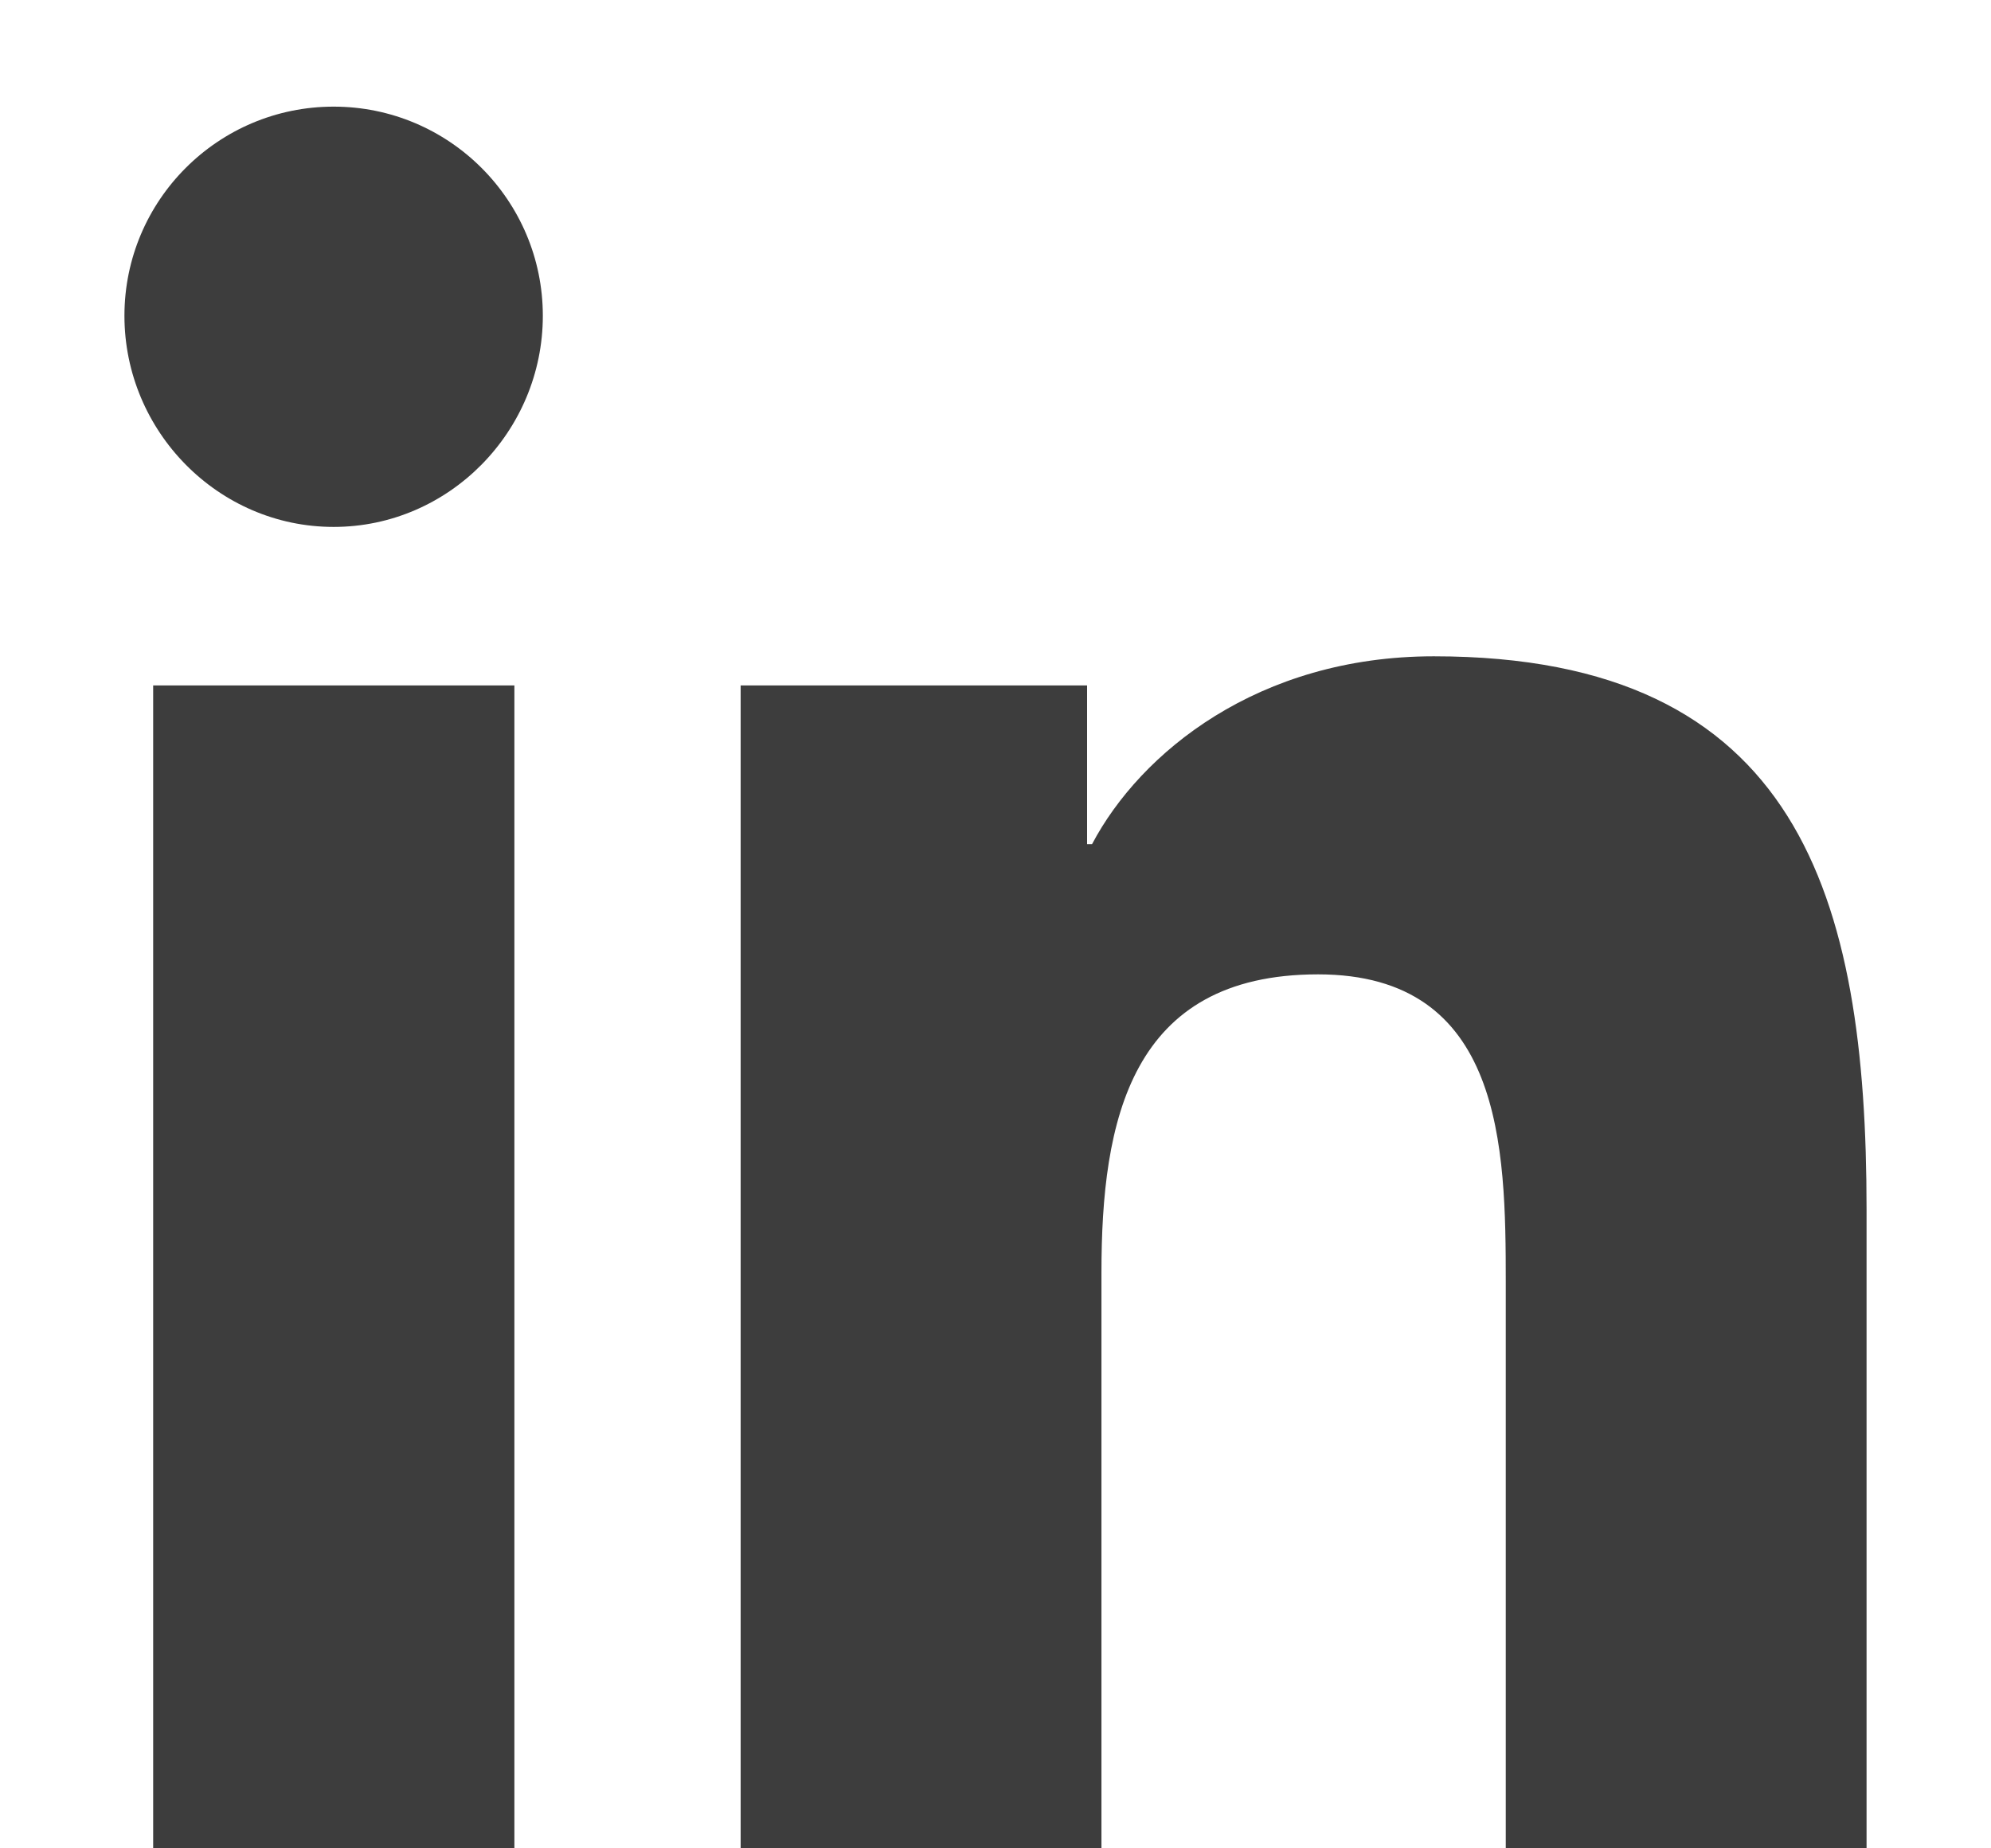 <?xml version="1.0" encoding="UTF-8"?>
<svg width="14px" height="13px" viewBox="0 0 14 13" version="1.1" xmlns="http://www.w3.org/2000/svg" xmlns:xlink="http://www.w3.org/1999/xlink">
    <title>linkedin icon</title>
    <g id="Page-2" stroke="none" stroke-width="1" fill="none" fill-rule="evenodd">
        <g id="linkedin-icon" transform="translate(0.875, 0.75)" fill="#3D3D3D" fill-rule="nonzero">
            <path d="M2.742,12.25 L2.742,4.071 L0.202,4.071 L0.202,12.25 L2.742,12.25 Z M1.471,2.956 C2.283,2.956 2.942,2.283 2.942,1.471 C2.942,0.659 2.283,0 1.471,0 C0.659,0 0,0.659 0,1.471 C0,2.283 0.659,2.956 1.471,2.956 Z M12.247,12.25 L12.25,12.25 L12.25,7.757 C12.25,5.559 11.777,3.866 9.207,3.866 C7.972,3.866 7.143,4.544 6.804,5.187 L6.769,5.187 L6.769,4.071 L4.333,4.071 L4.333,12.25 L6.87,12.25 L6.87,8.2 C6.87,7.134 7.072,6.103 8.393,6.103 C9.694,6.103 9.713,7.32 9.713,8.268 L9.713,12.25 L12.247,12.25 Z" id="Shape"></path>
        </g>
    </g>
</svg>